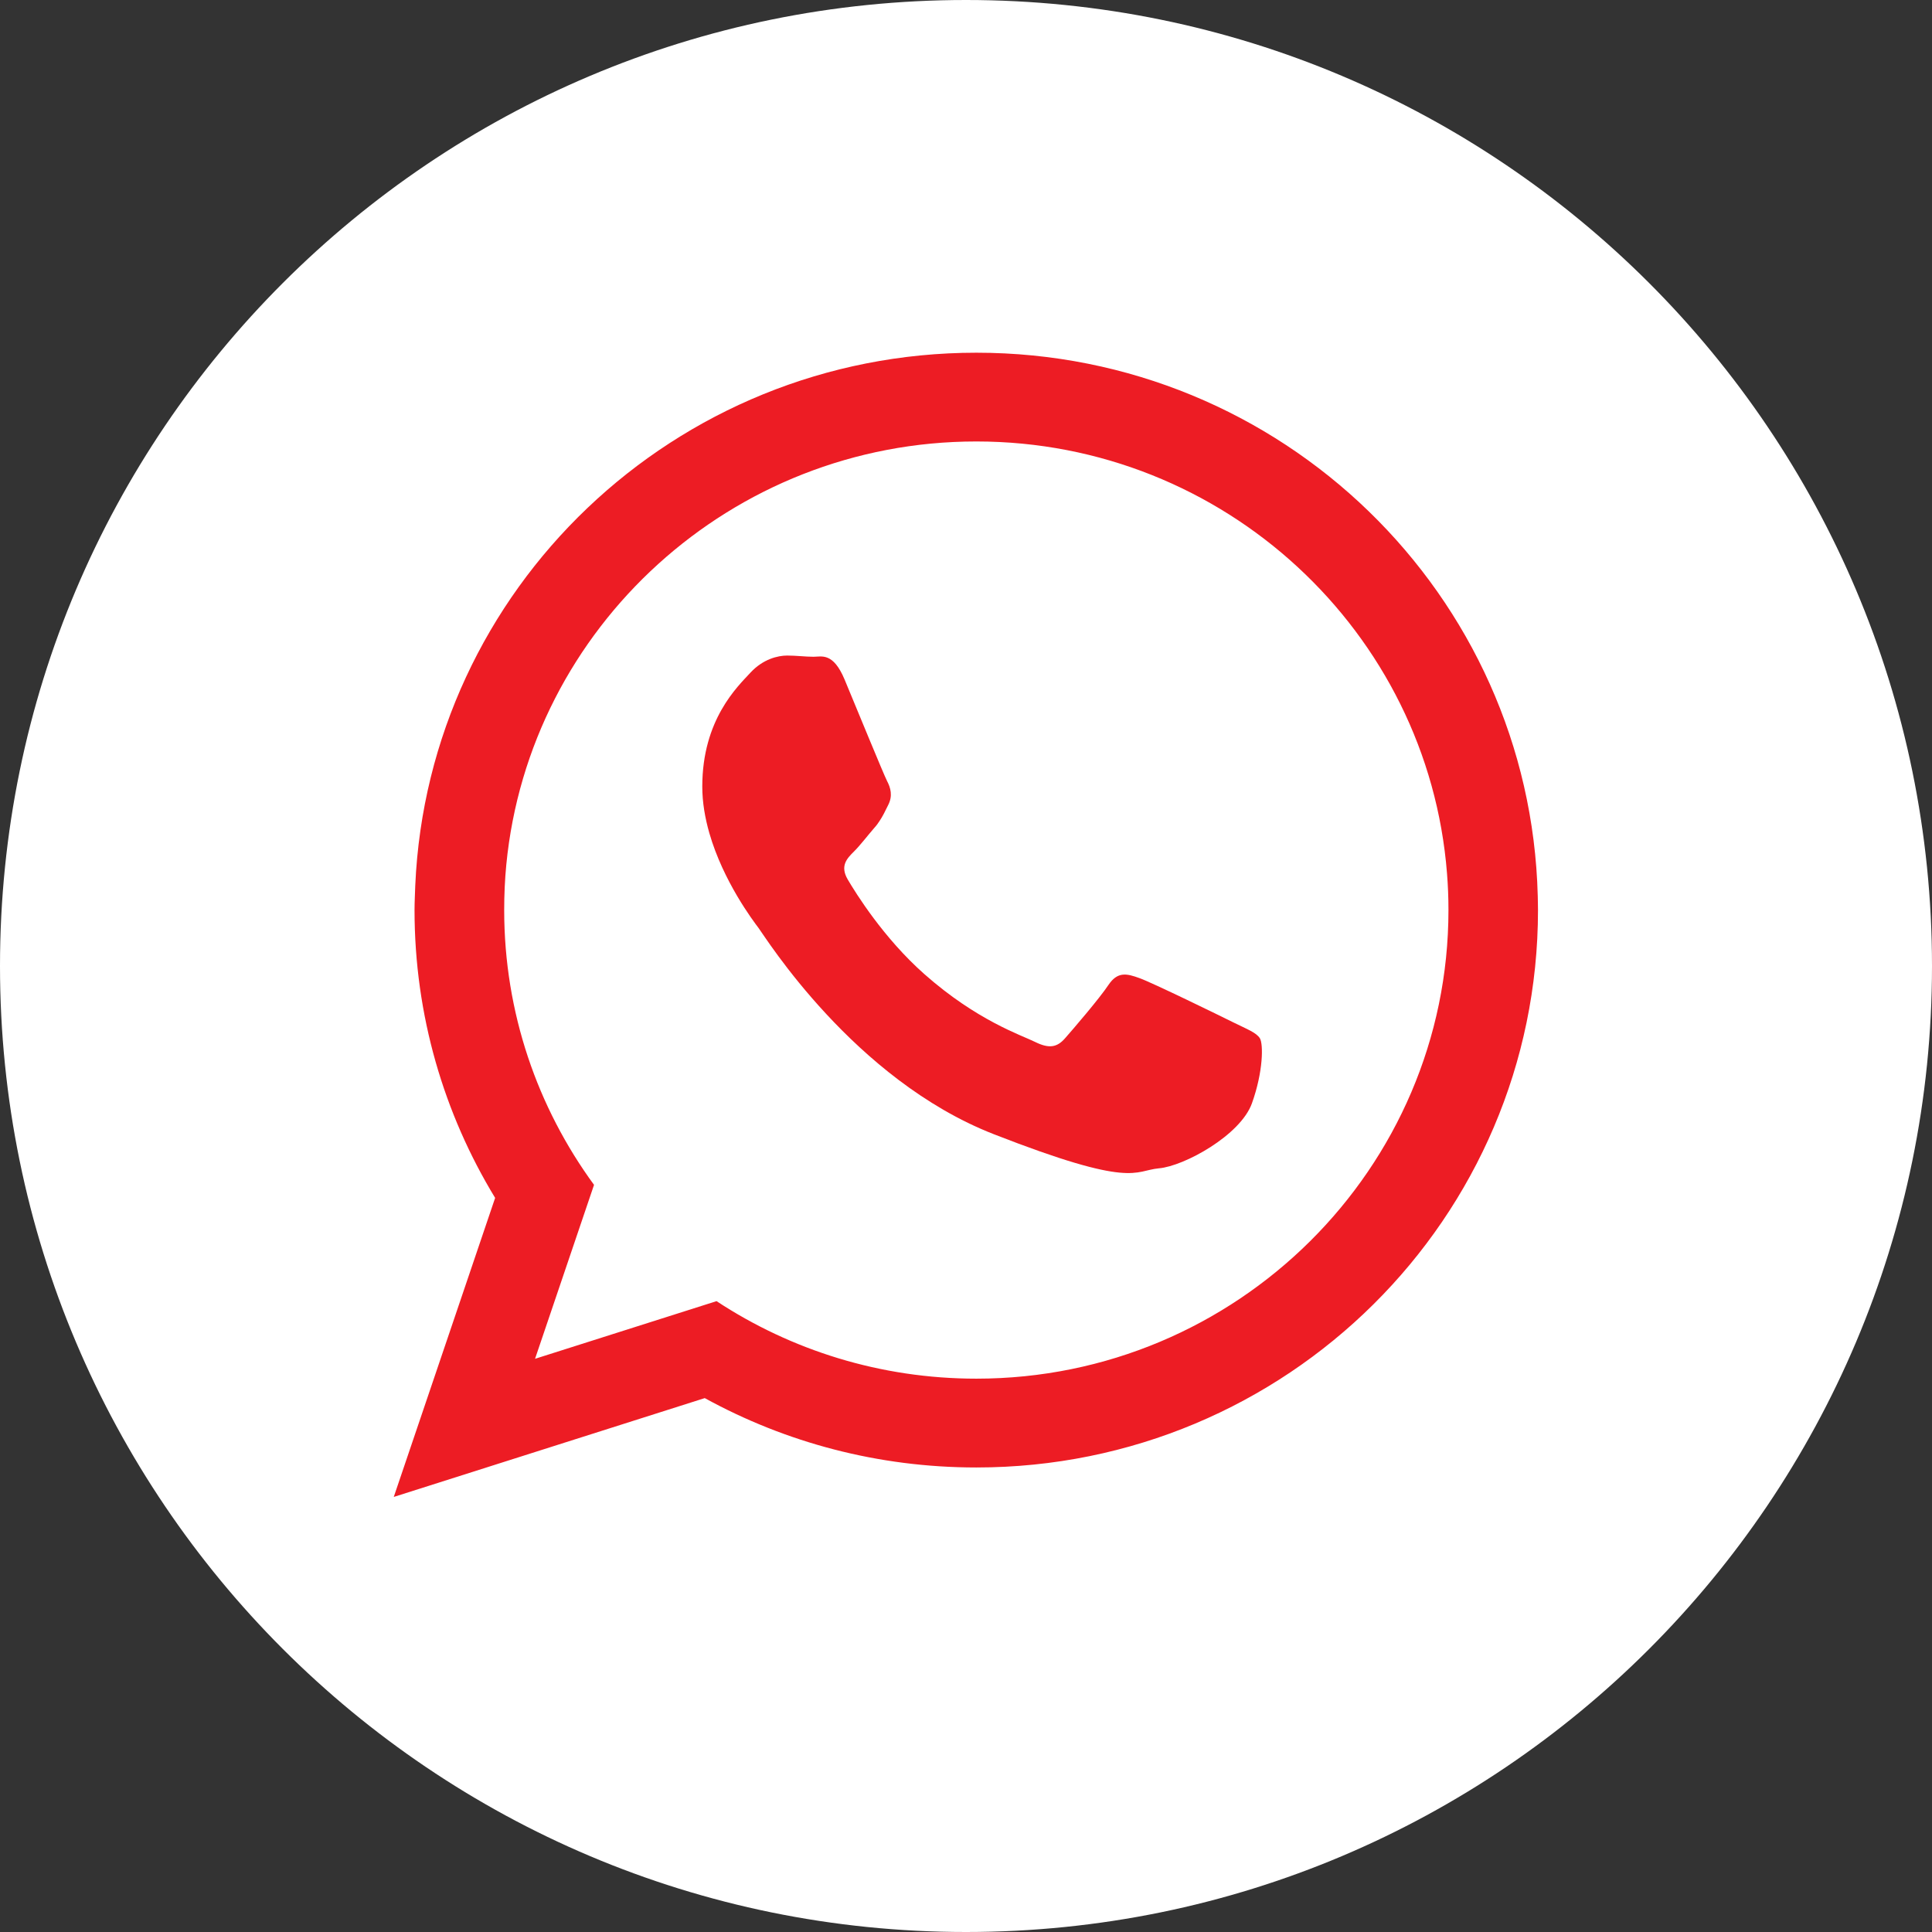 <svg width="32" height="32" viewBox="0 0 32 32" fill="none" xmlns="http://www.w3.org/2000/svg">
<rect x="0" y="0" width="32" height="32" fill="#333333" stroke="none"/>
<path d="M32 16C32 24.837 24.836 32 16 32C7.163 32 0 24.837 0 16C0 7.163 7.163 0 16 0C24.836 0 32 7.163 32 16Z" fill="white"/>
<path d="M16.172 22.835C14.582 22.835 13.103 22.363 11.868 21.551L8.862 22.506L9.839 19.625C8.903 18.345 8.351 16.772 8.351 15.074C8.351 14.819 8.362 14.569 8.386 14.321C8.768 10.393 12.114 7.312 16.171 7.312C20.278 7.312 23.654 10.47 23.967 14.466C23.983 14.667 23.991 14.869 23.991 15.073C23.991 19.353 20.484 22.835 16.172 22.835ZM25.47 14.839C25.344 9.849 21.231 5.842 16.172 5.842C11.171 5.842 7.093 9.758 6.878 14.667C6.874 14.802 6.866 14.938 6.866 15.074C6.866 16.818 7.354 18.449 8.201 19.841L6.522 24.794L11.673 23.157C13.007 23.89 14.539 24.306 16.171 24.306C21.31 24.306 25.474 20.174 25.474 15.074C25.474 14.996 25.471 14.918 25.47 14.839Z" fill="#ED1C24"/>
<path d="M20.432 16.936C20.205 16.823 19.083 16.275 18.874 16.201C18.665 16.125 18.512 16.087 18.36 16.313C18.209 16.54 17.771 17.049 17.638 17.2C17.505 17.351 17.372 17.37 17.145 17.258C16.917 17.145 16.181 16.905 15.31 16.134C14.633 15.535 14.175 14.794 14.041 14.567C13.909 14.341 14.029 14.219 14.142 14.106C14.245 14.005 14.369 13.841 14.484 13.709C14.52 13.67 14.543 13.636 14.566 13.601C14.623 13.517 14.659 13.439 14.712 13.332C14.789 13.181 14.752 13.049 14.692 12.935C14.634 12.822 14.178 11.708 13.989 11.255C13.799 10.801 13.609 10.878 13.475 10.878C13.342 10.878 13.19 10.858 13.038 10.858C12.886 10.858 12.639 10.915 12.43 11.141C12.221 11.368 11.632 11.915 11.632 13.028C11.632 13.291 11.678 13.551 11.749 13.799C11.979 14.598 12.476 15.254 12.563 15.369C12.676 15.519 14.141 17.879 16.458 18.785C18.777 19.691 18.778 19.389 19.196 19.351C19.613 19.315 20.546 18.804 20.736 18.274C20.925 17.746 20.925 17.293 20.868 17.198C20.81 17.104 20.661 17.049 20.432 16.936Z" fill="#ED1C24"/>
</svg>
